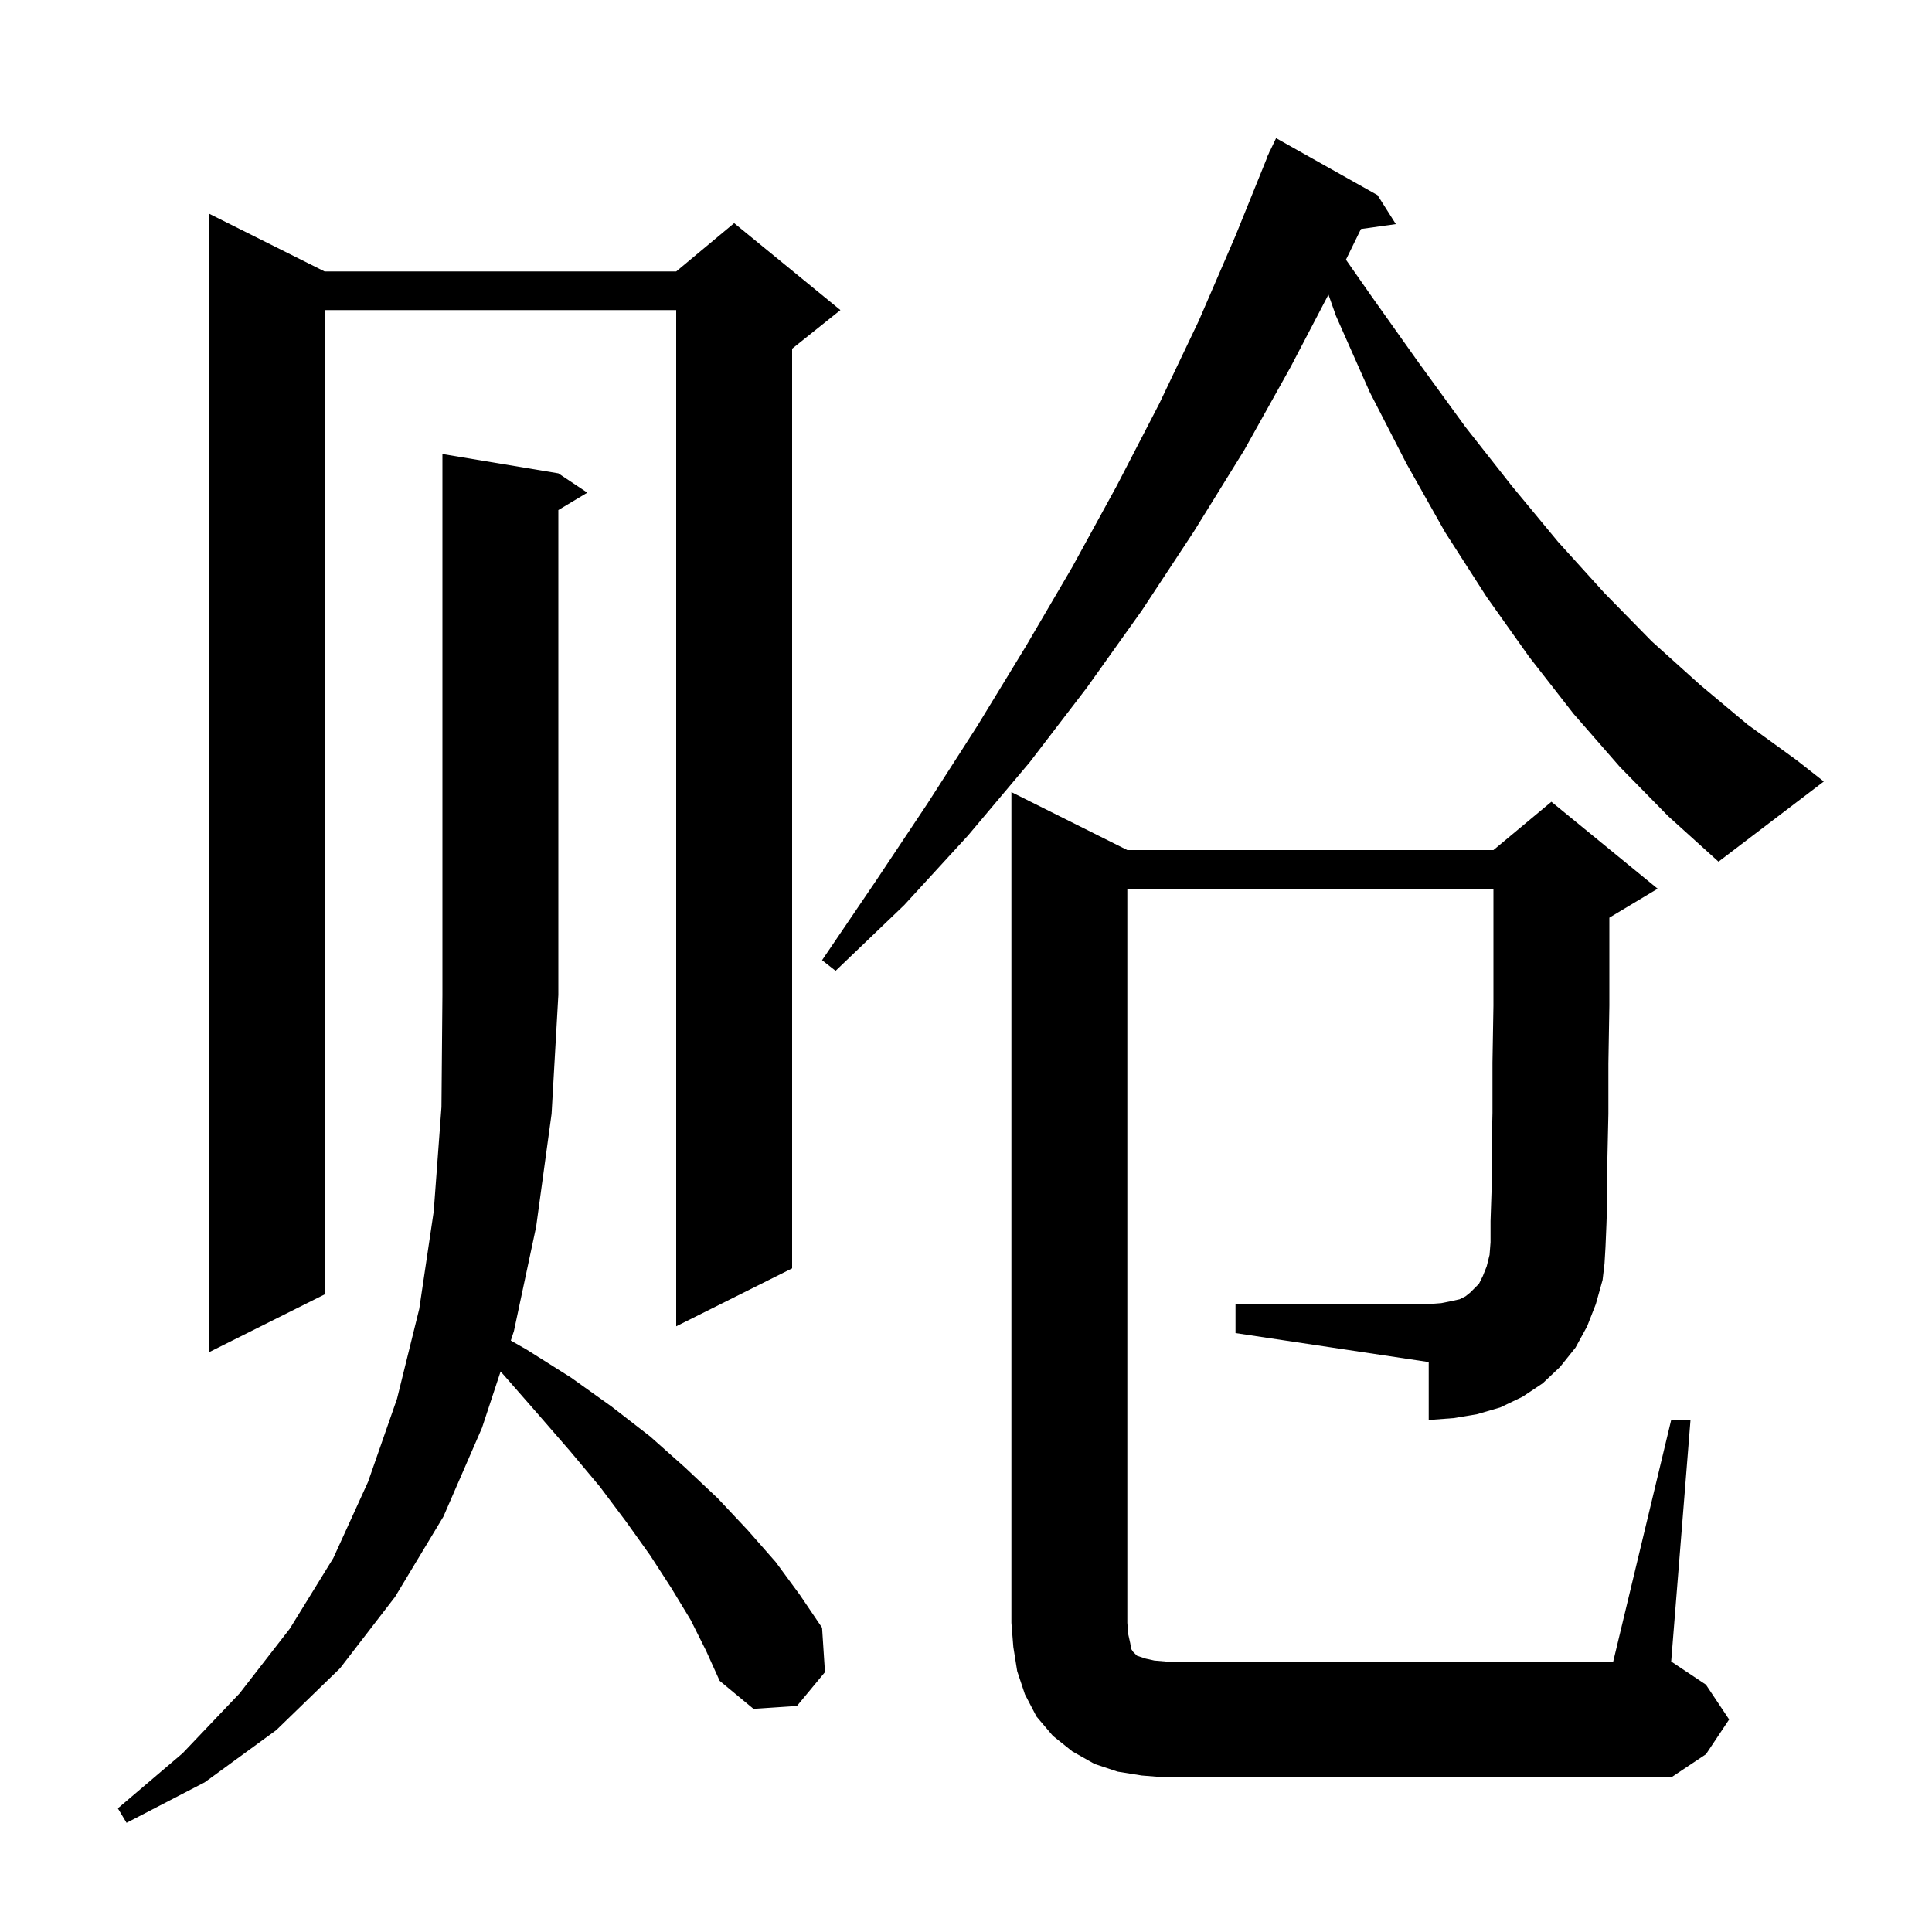 <svg xmlns="http://www.w3.org/2000/svg" xmlns:xlink="http://www.w3.org/1999/xlink" version="1.1" baseProfile="full" viewBox="0 0 200 200" width="200" height="200"><g fill="currentColor"><path d="M 71.5 167.7 L 69.5 164.4 L 67.3 161.0 L 64.8 157.5 L 62.1 153.9 L 59.0 150.2 L 55.7 146.4 L 52.2 142.4 L 51.821 141.98 L 49.9 147.8 L 45.9 157.0 L 40.9 165.3 L 35.2 172.7 L 28.6 179.1 L 21.2 184.5 L 13.1 188.7 L 12.2 187.2 L 18.9 181.5 L 24.8 175.3 L 30.0 168.6 L 34.5 161.3 L 38.1 153.4 L 41.1 144.8 L 43.4 135.5 L 44.9 125.4 L 45.7 114.6 L 45.8 103.0 L 45.8 47.0 L 57.8 49.0 L 60.8 51.0 L 57.8 52.8 L 57.8 103.0 L 57.1 115.3 L 55.5 127.0 L 53.2 137.8 L 52.879 138.774 L 54.5 139.7 L 59.1 142.6 L 63.3 145.6 L 67.3 148.7 L 70.9 151.9 L 74.3 155.1 L 77.4 158.4 L 80.3 161.7 L 82.8 165.1 L 85.1 168.5 L 85.4 173.1 L 82.5 176.6 L 78.0 176.9 L 74.5 174.0 L 73.1 170.9 Z M 173.0 147.0 L 175.0 147.0 L 173.0 172.0 L 176.6 174.4 L 179.0 178.0 L 176.6 181.6 L 173.0 184.0 L 120.7 184.0 L 118.2 183.8 L 115.7 183.4 L 113.3 182.6 L 111.0 181.3 L 109.0 179.7 L 107.3 177.7 L 106.1 175.4 L 105.3 173.0 L 104.9 170.5 L 104.7 168.0 L 104.7 82.0 L 116.7 88.0 L 154.6 88.0 L 160.6 83.0 L 171.6 92.0 L 166.6 95.0 L 166.6 104.1 L 166.5 110.1 L 166.5 115.3 L 166.4 119.8 L 166.4 123.6 L 166.3 126.7 L 166.2 129.1 L 166.1 130.8 L 165.9 132.5 L 165.2 135.0 L 164.3 137.3 L 163.1 139.5 L 161.5 141.5 L 159.7 143.2 L 157.6 144.6 L 155.3 145.7 L 152.9 146.4 L 150.5 146.8 L 147.9 147.0 L 147.9 141.0 L 127.9 138.0 L 127.9 135.0 L 147.9 135.0 L 149.2 134.9 L 150.2 134.7 L 151.1 134.5 L 151.7 134.2 L 152.2 133.8 L 153.1 132.9 L 153.5 132.1 L 153.9 131.1 L 154.2 129.9 L 154.3 128.6 L 154.3 126.4 L 154.4 123.4 L 154.4 119.7 L 154.5 115.2 L 154.5 110.0 L 154.6 104.1 L 154.6 92.0 L 116.7 92.0 L 116.7 168.0 L 116.8 169.2 L 117.0 170.1 L 117.1 170.7 L 117.3 171.0 L 117.7 171.4 L 118.6 171.7 L 119.5 171.9 L 120.7 172.0 L 167.0 172.0 Z M 33.6 28.1 L 70.0 28.1 L 76.0 23.1 L 87.0 32.1 L 82.0 36.1 L 82.0 131.3 L 70.0 137.3 L 70.0 32.1 L 33.6 32.1 L 33.6 134.0 L 21.6 140.0 L 21.6 22.1 Z M 167.7 79.4 L 162.9 73.9 L 158.3 68.0 L 153.9 61.8 L 149.6 55.1 L 145.6 48.0 L 141.8 40.6 L 138.3 32.7 L 137.522 30.496 L 133.6 38.0 L 128.8 46.6 L 123.6 55.0 L 118.2 63.2 L 112.5 71.2 L 106.6 78.9 L 100.2 86.5 L 93.6 93.7 L 86.5 100.5 L 85.1 99.4 L 90.6 91.3 L 96.0 83.2 L 101.2 75.1 L 106.2 66.9 L 111.0 58.7 L 115.6 50.3 L 120.0 41.8 L 124.1 33.2 L 127.9 24.4 L 131.132 16.41 L 131.1 16.4 L 131.339 15.899 L 131.5 15.5 L 131.524 15.51 L 132.1 14.3 L 142.6 20.2 L 144.5 23.2 L 140.885 23.707 L 139.333 26.883 L 142.0 30.7 L 146.9 37.6 L 151.7 44.2 L 156.5 50.3 L 161.3 56.1 L 166.1 61.4 L 171.0 66.4 L 176.0 70.9 L 180.9 75.0 L 186.0 78.7 L 188.8 80.9 L 177.9 89.2 L 172.7 84.5 Z "/></g></svg>